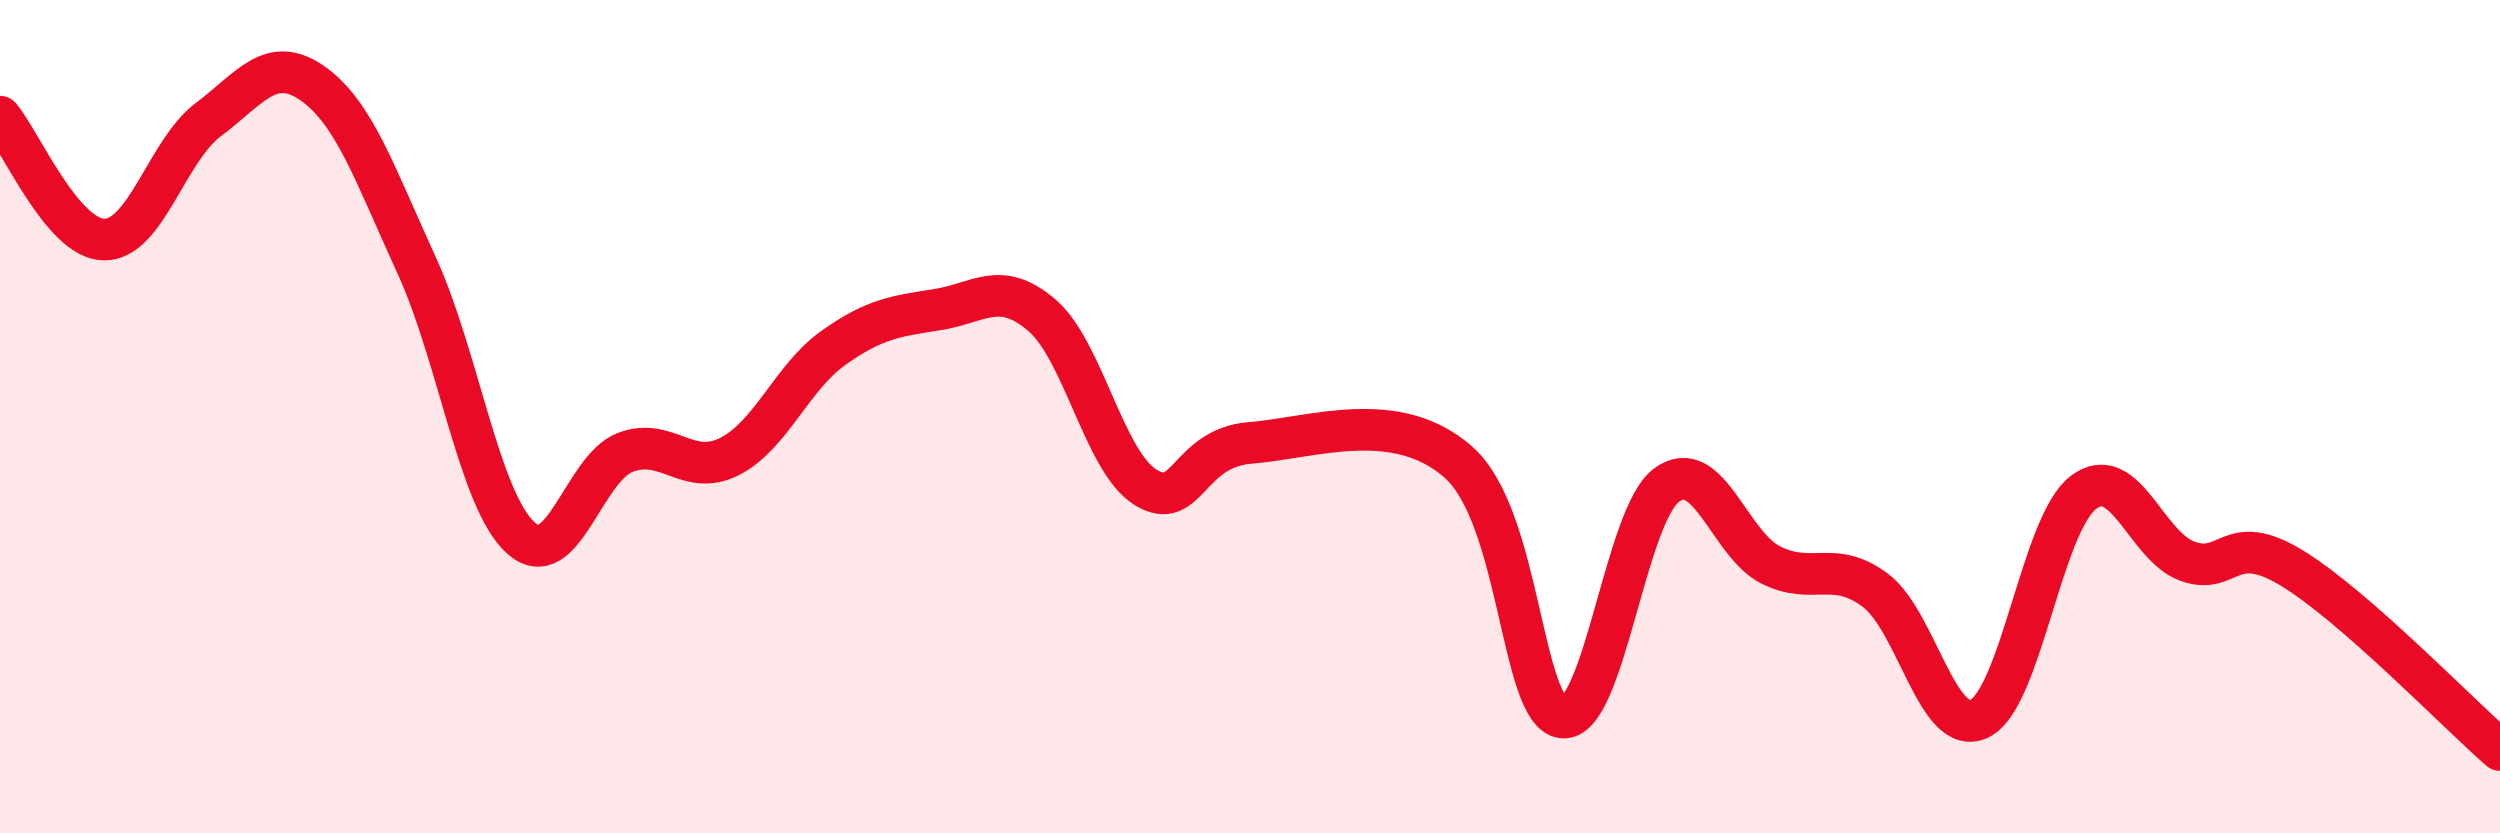 
    <svg width="60" height="20" viewBox="0 0 60 20" xmlns="http://www.w3.org/2000/svg">
      <path
        d="M 0,2.8 C 0.5,3.39 1.5,5.74 2.5,5.75 C 3.5,5.76 4,3.62 5,2.87 C 6,2.12 6.5,1.3 7.5,2 C 8.5,2.7 9,4.19 10,6.37 C 11,8.55 11.5,12.01 12.5,12.91 C 13.5,13.81 14,11.25 15,10.86 C 16,10.47 16.5,11.46 17.5,10.96 C 18.5,10.46 19,9.06 20,8.35 C 21,7.64 21.5,7.59 22.5,7.43 C 23.5,7.27 24,6.71 25,7.56 C 26,8.41 26.5,11.09 27.5,11.7 C 28.5,12.31 28.5,10.75 30,10.63 C 31.5,10.51 33.5,9.77 35,11.09 C 36.5,12.41 36.5,17.11 37.5,17.22 C 38.5,17.33 39,12.37 40,11.64 C 41,10.91 41.5,13.06 42.5,13.56 C 43.5,14.06 44,13.42 45,14.16 C 46,14.9 46.5,17.72 47.5,17.25 C 48.5,16.78 49,12.58 50,11.82 C 51,11.06 51.5,13.11 52.5,13.47 C 53.5,13.83 53.5,12.72 55,13.63 C 56.5,14.54 59,17.13 60,18L60 20L0 20Z"
        fill="#EB0A25"
        opacity="0.1"
        stroke-linecap="round"
        stroke-linejoin="round"
      />
      <path
        d="M 0,2.8 C 0.5,3.39 1.5,5.74 2.5,5.75 C 3.5,5.76 4,3.62 5,2.87 C 6,2.12 6.5,1.3 7.5,2 C 8.5,2.7 9,4.19 10,6.37 C 11,8.55 11.5,12.01 12.5,12.91 C 13.5,13.81 14,11.25 15,10.86 C 16,10.47 16.5,11.46 17.5,10.96 C 18.5,10.46 19,9.06 20,8.35 C 21,7.64 21.5,7.59 22.5,7.43 C 23.5,7.27 24,6.71 25,7.56 C 26,8.41 26.5,11.09 27.5,11.7 C 28.5,12.31 28.5,10.75 30,10.63 C 31.5,10.51 33.5,9.77 35,11.09 C 36.5,12.41 36.5,17.11 37.5,17.22 C 38.5,17.33 39,12.37 40,11.64 C 41,10.91 41.5,13.06 42.5,13.56 C 43.5,14.06 44,13.42 45,14.16 C 46,14.9 46.5,17.72 47.5,17.25 C 48.5,16.78 49,12.58 50,11.82 C 51,11.06 51.5,13.11 52.5,13.47 C 53.5,13.83 53.5,12.72 55,13.63 C 56.5,14.54 59,17.13 60,18"
        stroke="#EB0A25"
        stroke-width="1"
        fill="none"
        stroke-linecap="round"
        stroke-linejoin="round"
      />
    </svg>
  